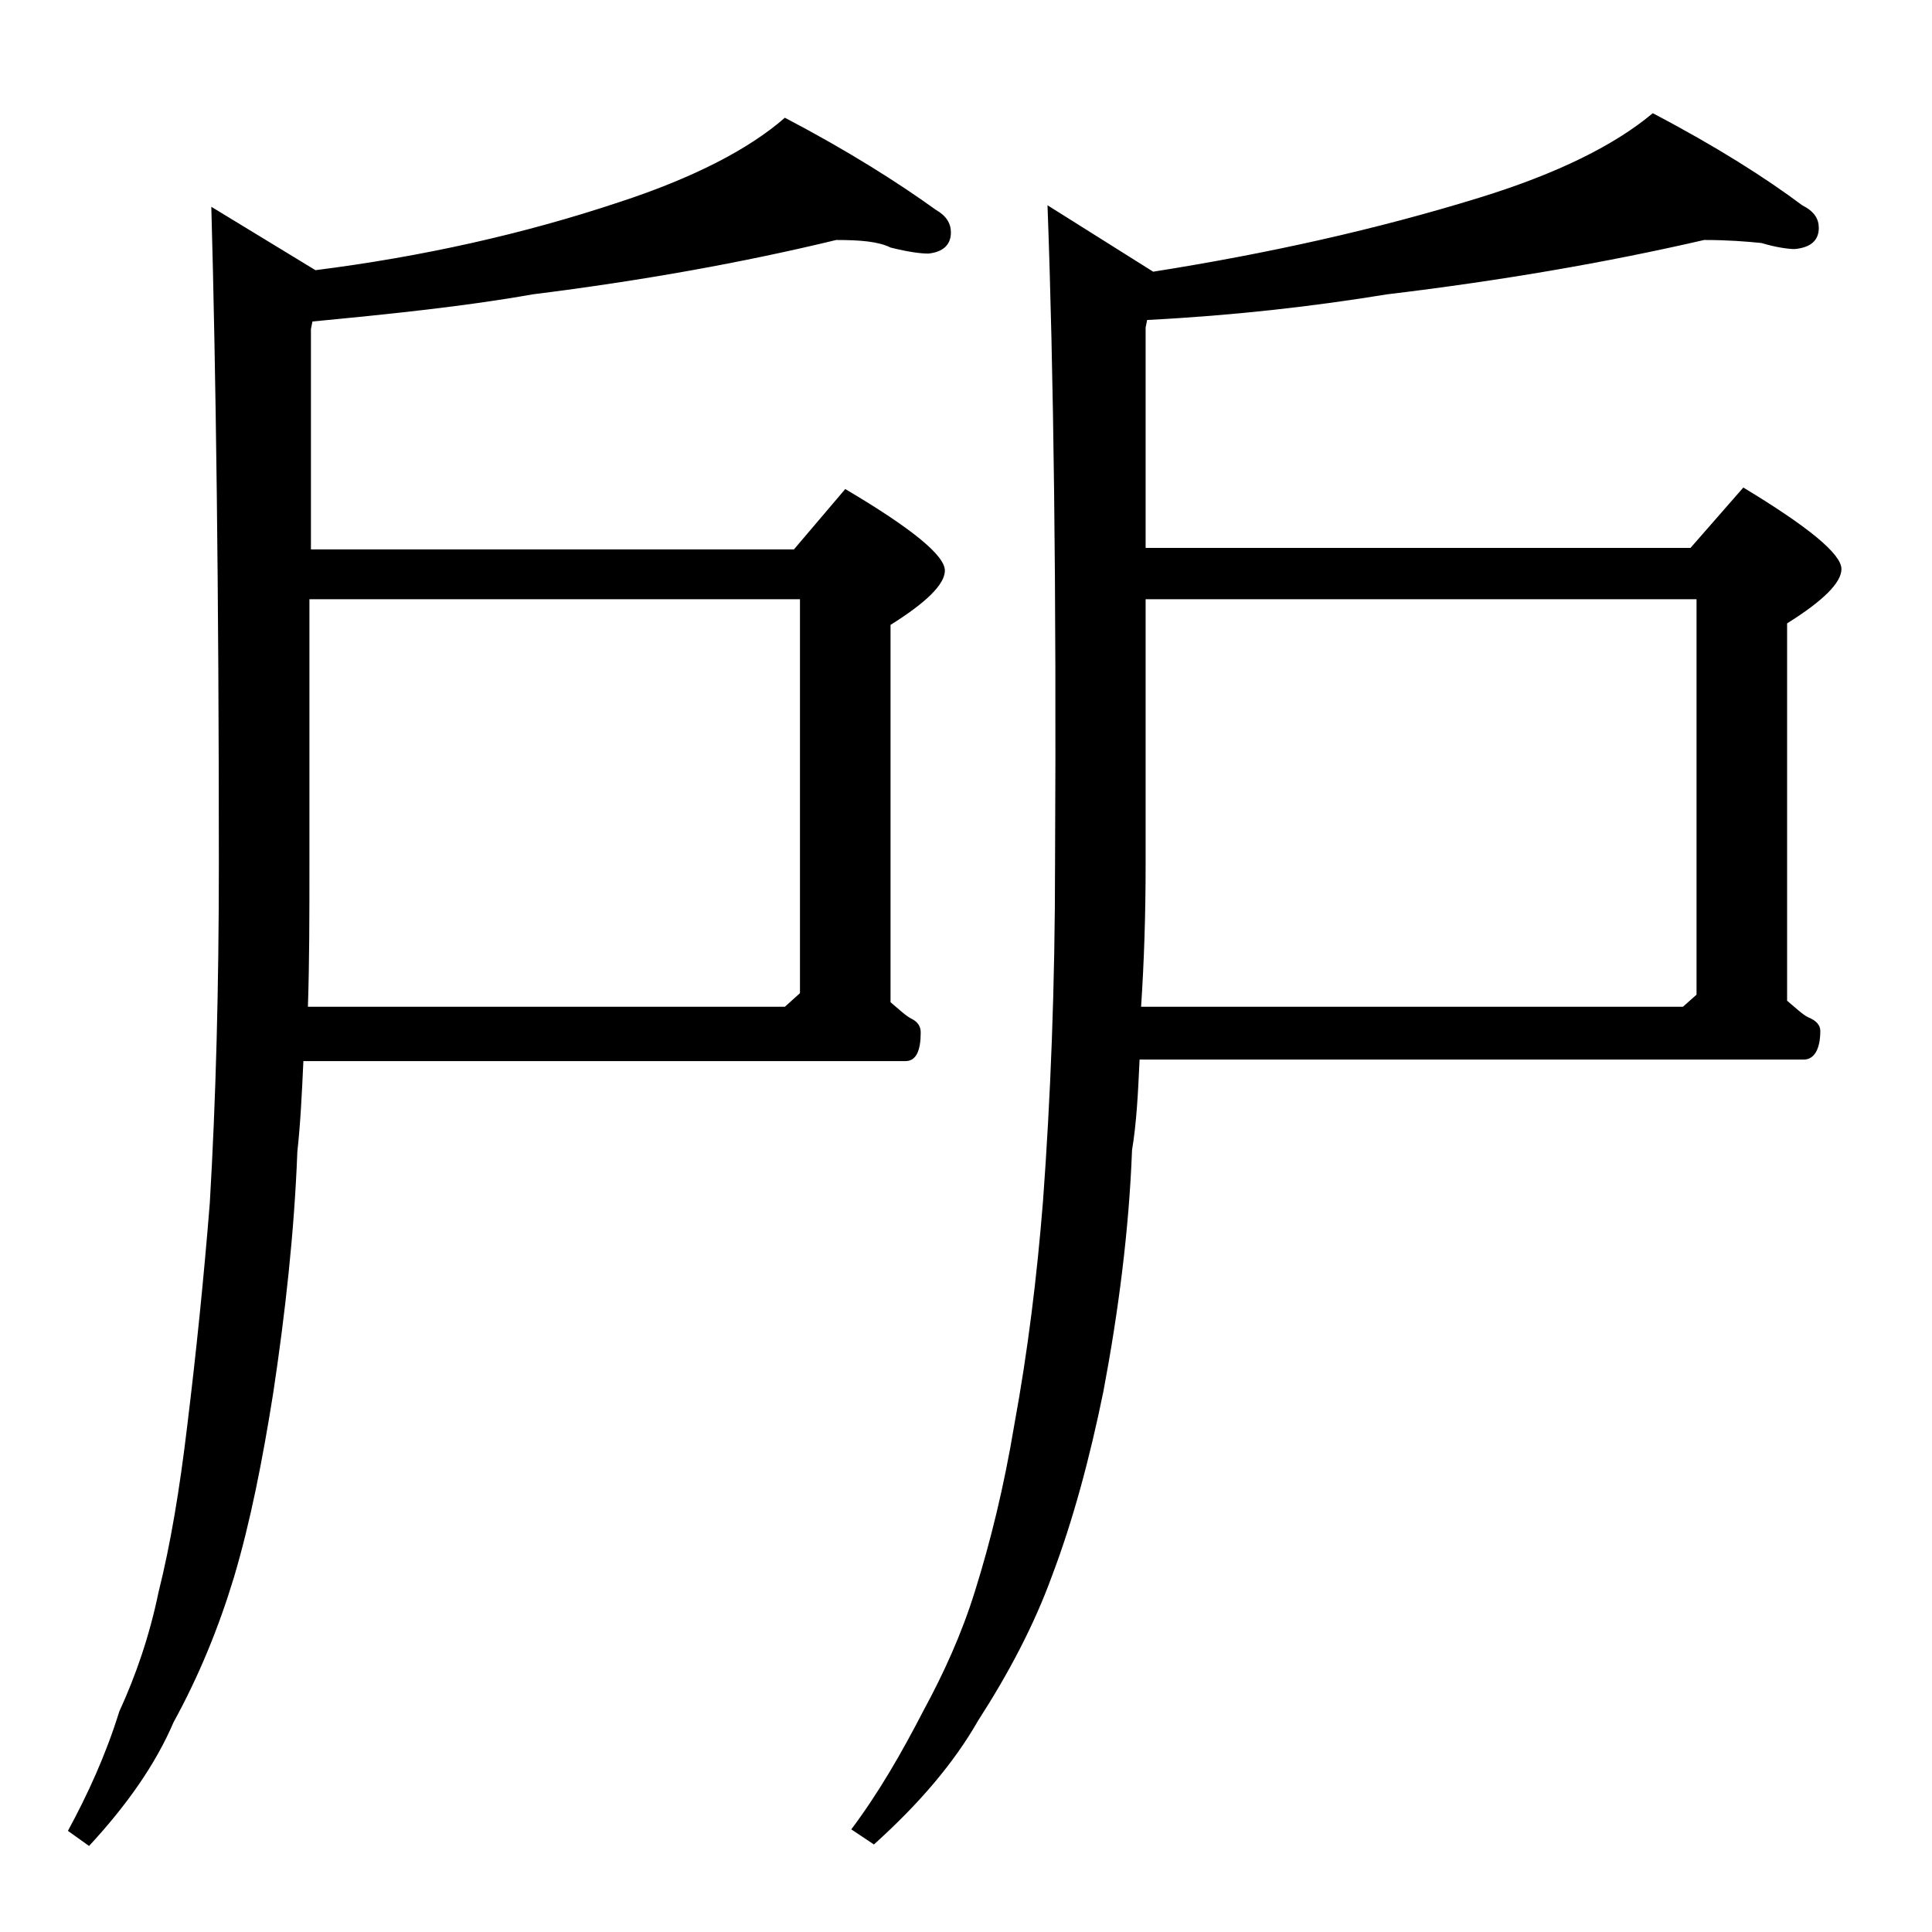 <?xml version="1.0" encoding="utf-8"?>
<!-- Generator: Adobe Illustrator 18.0.0, SVG Export Plug-In . SVG Version: 6.00 Build 0)  -->
<!DOCTYPE svg PUBLIC "-//W3C//DTD SVG 1.1//EN" "http://www.w3.org/Graphics/SVG/1.1/DTD/svg11.dtd">
<svg version="1.1" id="Layer_1" xmlns="http://www.w3.org/2000/svg" xmlns:xlink="http://www.w3.org/1999/xlink" x="0px" y="0px"
	 viewBox="0 0 128 128" enable-background="new 0 0 128 128" xml:space="preserve">
<path d="M55.4,15.9c-6.2,1.5-12.9,2.7-20.1,3.6c-4.5,0.8-9.4,1.3-14.6,1.8l-0.1,0.5v14.6h32l3.4-4c4.4,2.6,6.6,4.4,6.6,5.4
	c0,0.9-1.2,2.1-3.6,3.6v25c0.6,0.5,1,0.9,1.4,1.1c0.4,0.2,0.6,0.5,0.6,0.9c0,1.2-0.3,1.9-1,1.9H20.1c-0.1,2.2-0.2,4.2-0.4,6
	c-0.2,5.3-0.8,10.7-1.6,16c-0.7,4.4-1.5,8.5-2.6,12.2c-1,3.3-2.3,6.5-4,9.6c-1.2,2.8-3.1,5.5-5.6,8.2l-1.4-1c1.3-2.4,2.5-5,3.4-7.9
	c1.1-2.4,2-5,2.6-7.9c0.8-3.2,1.4-6.8,1.9-11c0.6-4.9,1.1-9.8,1.5-14.8c0.4-6.8,0.6-14.2,0.6-22.5c0-18.2-0.2-32.7-0.5-43.5l6.9,4.2
	C28,17,34.7,15.5,41,13.4c4.9-1.6,8.6-3.5,11-5.6c4.2,2.2,7.5,4.3,10,6.1c0.7,0.4,1,0.9,1,1.5c0,0.8-0.5,1.3-1.5,1.4
	c-0.5,0-1.3-0.1-2.5-0.4C58.2,16,57,15.9,55.4,15.9z M20.4,66.7H52l1-0.9V39.7H20.5v17.6C20.5,60.6,20.5,63.7,20.4,66.7z
	 M112.9,15.9c-6.5,1.5-13.5,2.7-21,3.6C87,20.3,81.8,20.9,76,21.2l-0.1,0.5v14.6H112l3.5-4c4.3,2.6,6.5,4.4,6.5,5.4
	c0,0.9-1.2,2.1-3.6,3.6v25c0.6,0.5,1,0.9,1.4,1.1c0.5,0.2,0.8,0.5,0.8,0.9c0,1.2-0.4,1.9-1.1,1.9H75.5c-0.1,2.2-0.2,4.2-0.5,6
	c-0.2,5.3-0.9,10.7-1.9,16c-0.9,4.4-2,8.5-3.4,12.2c-1.2,3.3-2.9,6.5-4.9,9.6c-1.6,2.8-3.9,5.5-6.9,8.2l-1.5-1
	c1.8-2.4,3.3-5,4.8-7.9c1.3-2.4,2.5-5,3.4-7.9c1-3.2,1.9-6.8,2.6-11c0.9-4.9,1.5-9.8,1.9-14.8c0.5-6.8,0.8-14.2,0.8-22.5
	c0.1-18.2-0.1-32.7-0.5-43.5l7,4.4c7.6-1.2,14.8-2.8,21.6-4.9c5.2-1.6,9-3.5,11.5-5.6c4.2,2.2,7.5,4.3,9.9,6.1
	c0.8,0.4,1.1,0.9,1.1,1.5c0,0.8-0.5,1.3-1.6,1.4c-0.4,0-1.2-0.1-2.2-0.4C115.7,16,114.5,15.9,112.9,15.9z M75.6,66.7h35.9l0.9-0.8
	V39.7H75.9v17.6C75.9,60.6,75.8,63.7,75.6,66.7z"/>
</svg>
